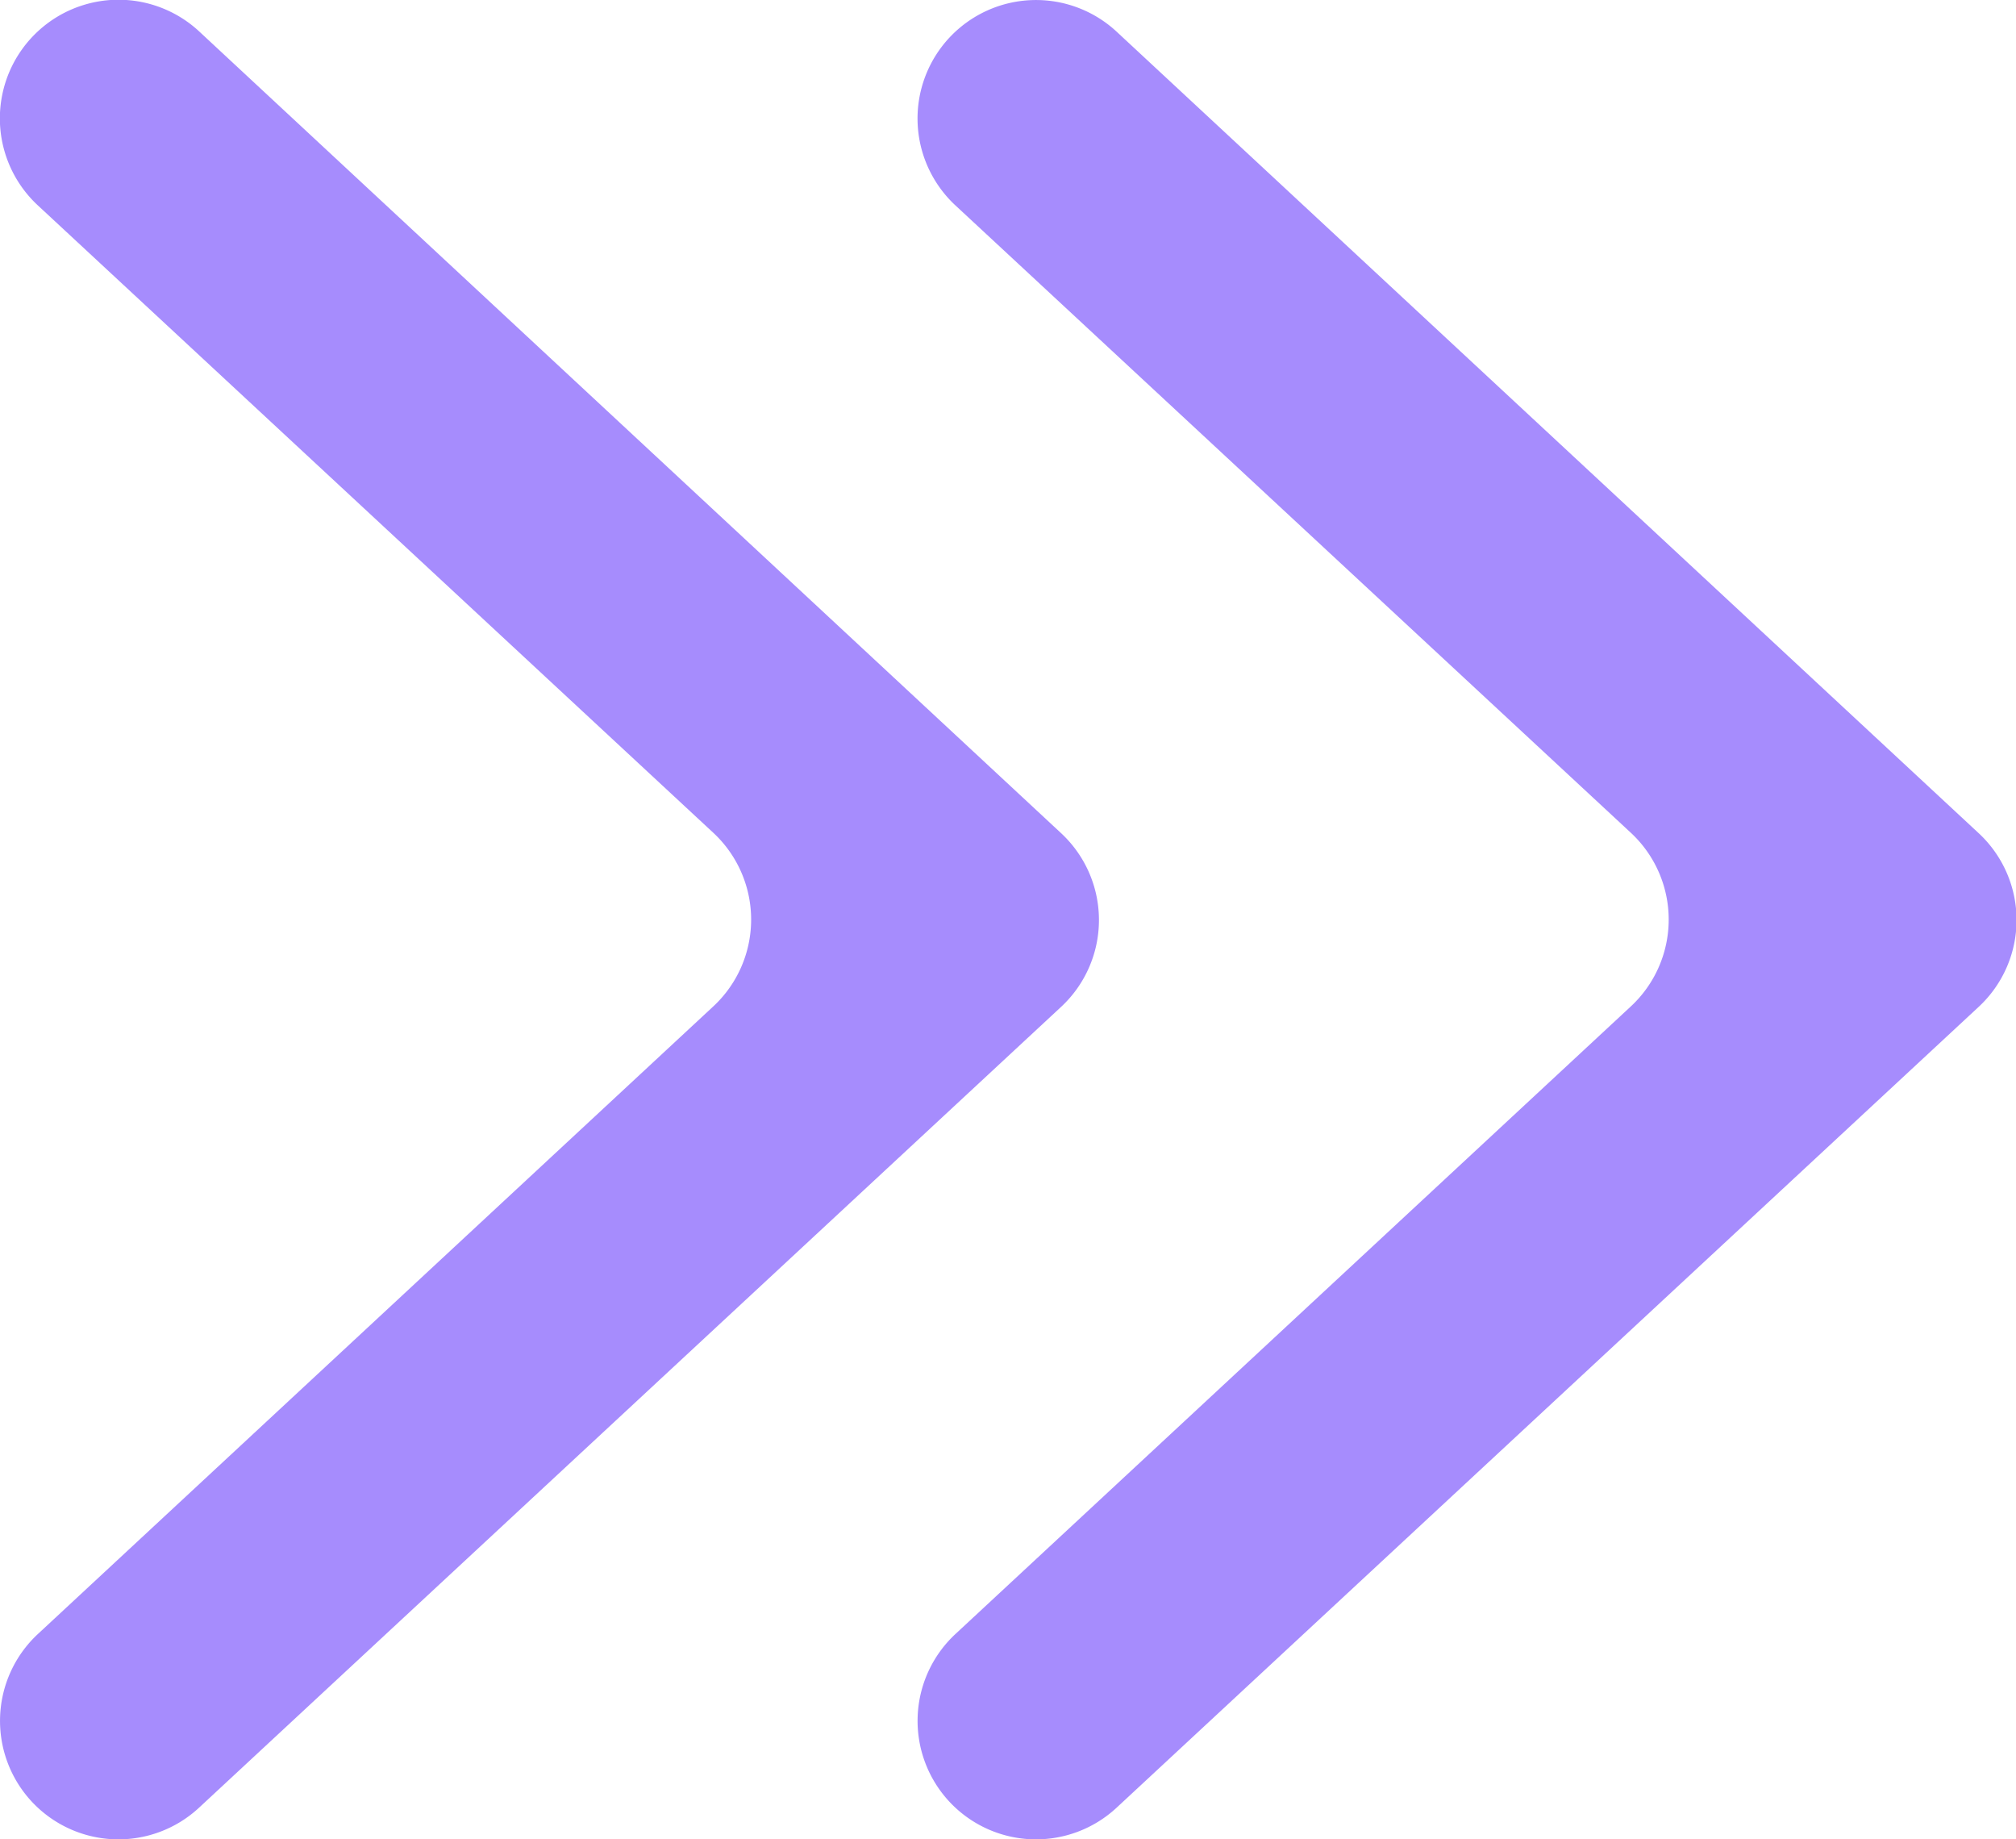 <svg xmlns="http://www.w3.org/2000/svg" width="23.182" height="21.146" viewBox="0 0 23.182 21.146">
  <g id="Group_60217" data-name="Group 60217" transform="translate(-380.119 -2931.446)">
    <path id="Path_16194" data-name="Path 16194" d="M.434.365h0A1.363,1.363,0,0,1,2.36.435L9.574,8.2a1.362,1.362,0,0,0,2,0L18.785.435a1.363,1.363,0,1,1,2,1.855L11.569,12.2a1.363,1.363,0,0,1-2,0L.365,2.29A1.362,1.362,0,0,1,.434.365" transform="translate(380.119 2952.592) rotate(-90)" fill="#a68cfd"/>
    <path id="Path_16195" data-name="Path 16195" d="M.434.365h0A1.363,1.363,0,0,1,2.36.435L9.574,8.2a1.362,1.362,0,0,0,2,0L18.785.435A1.363,1.363,0,0,1,20.712.365h0a1.363,1.363,0,0,1,.069,1.925L11.569,12.2a1.362,1.362,0,0,1-2,0L.365,2.29A1.362,1.362,0,0,1,.434.365" transform="translate(390.67 2952.592) rotate(-90)" fill="#a68cfd"/>
  </g>
</svg>
